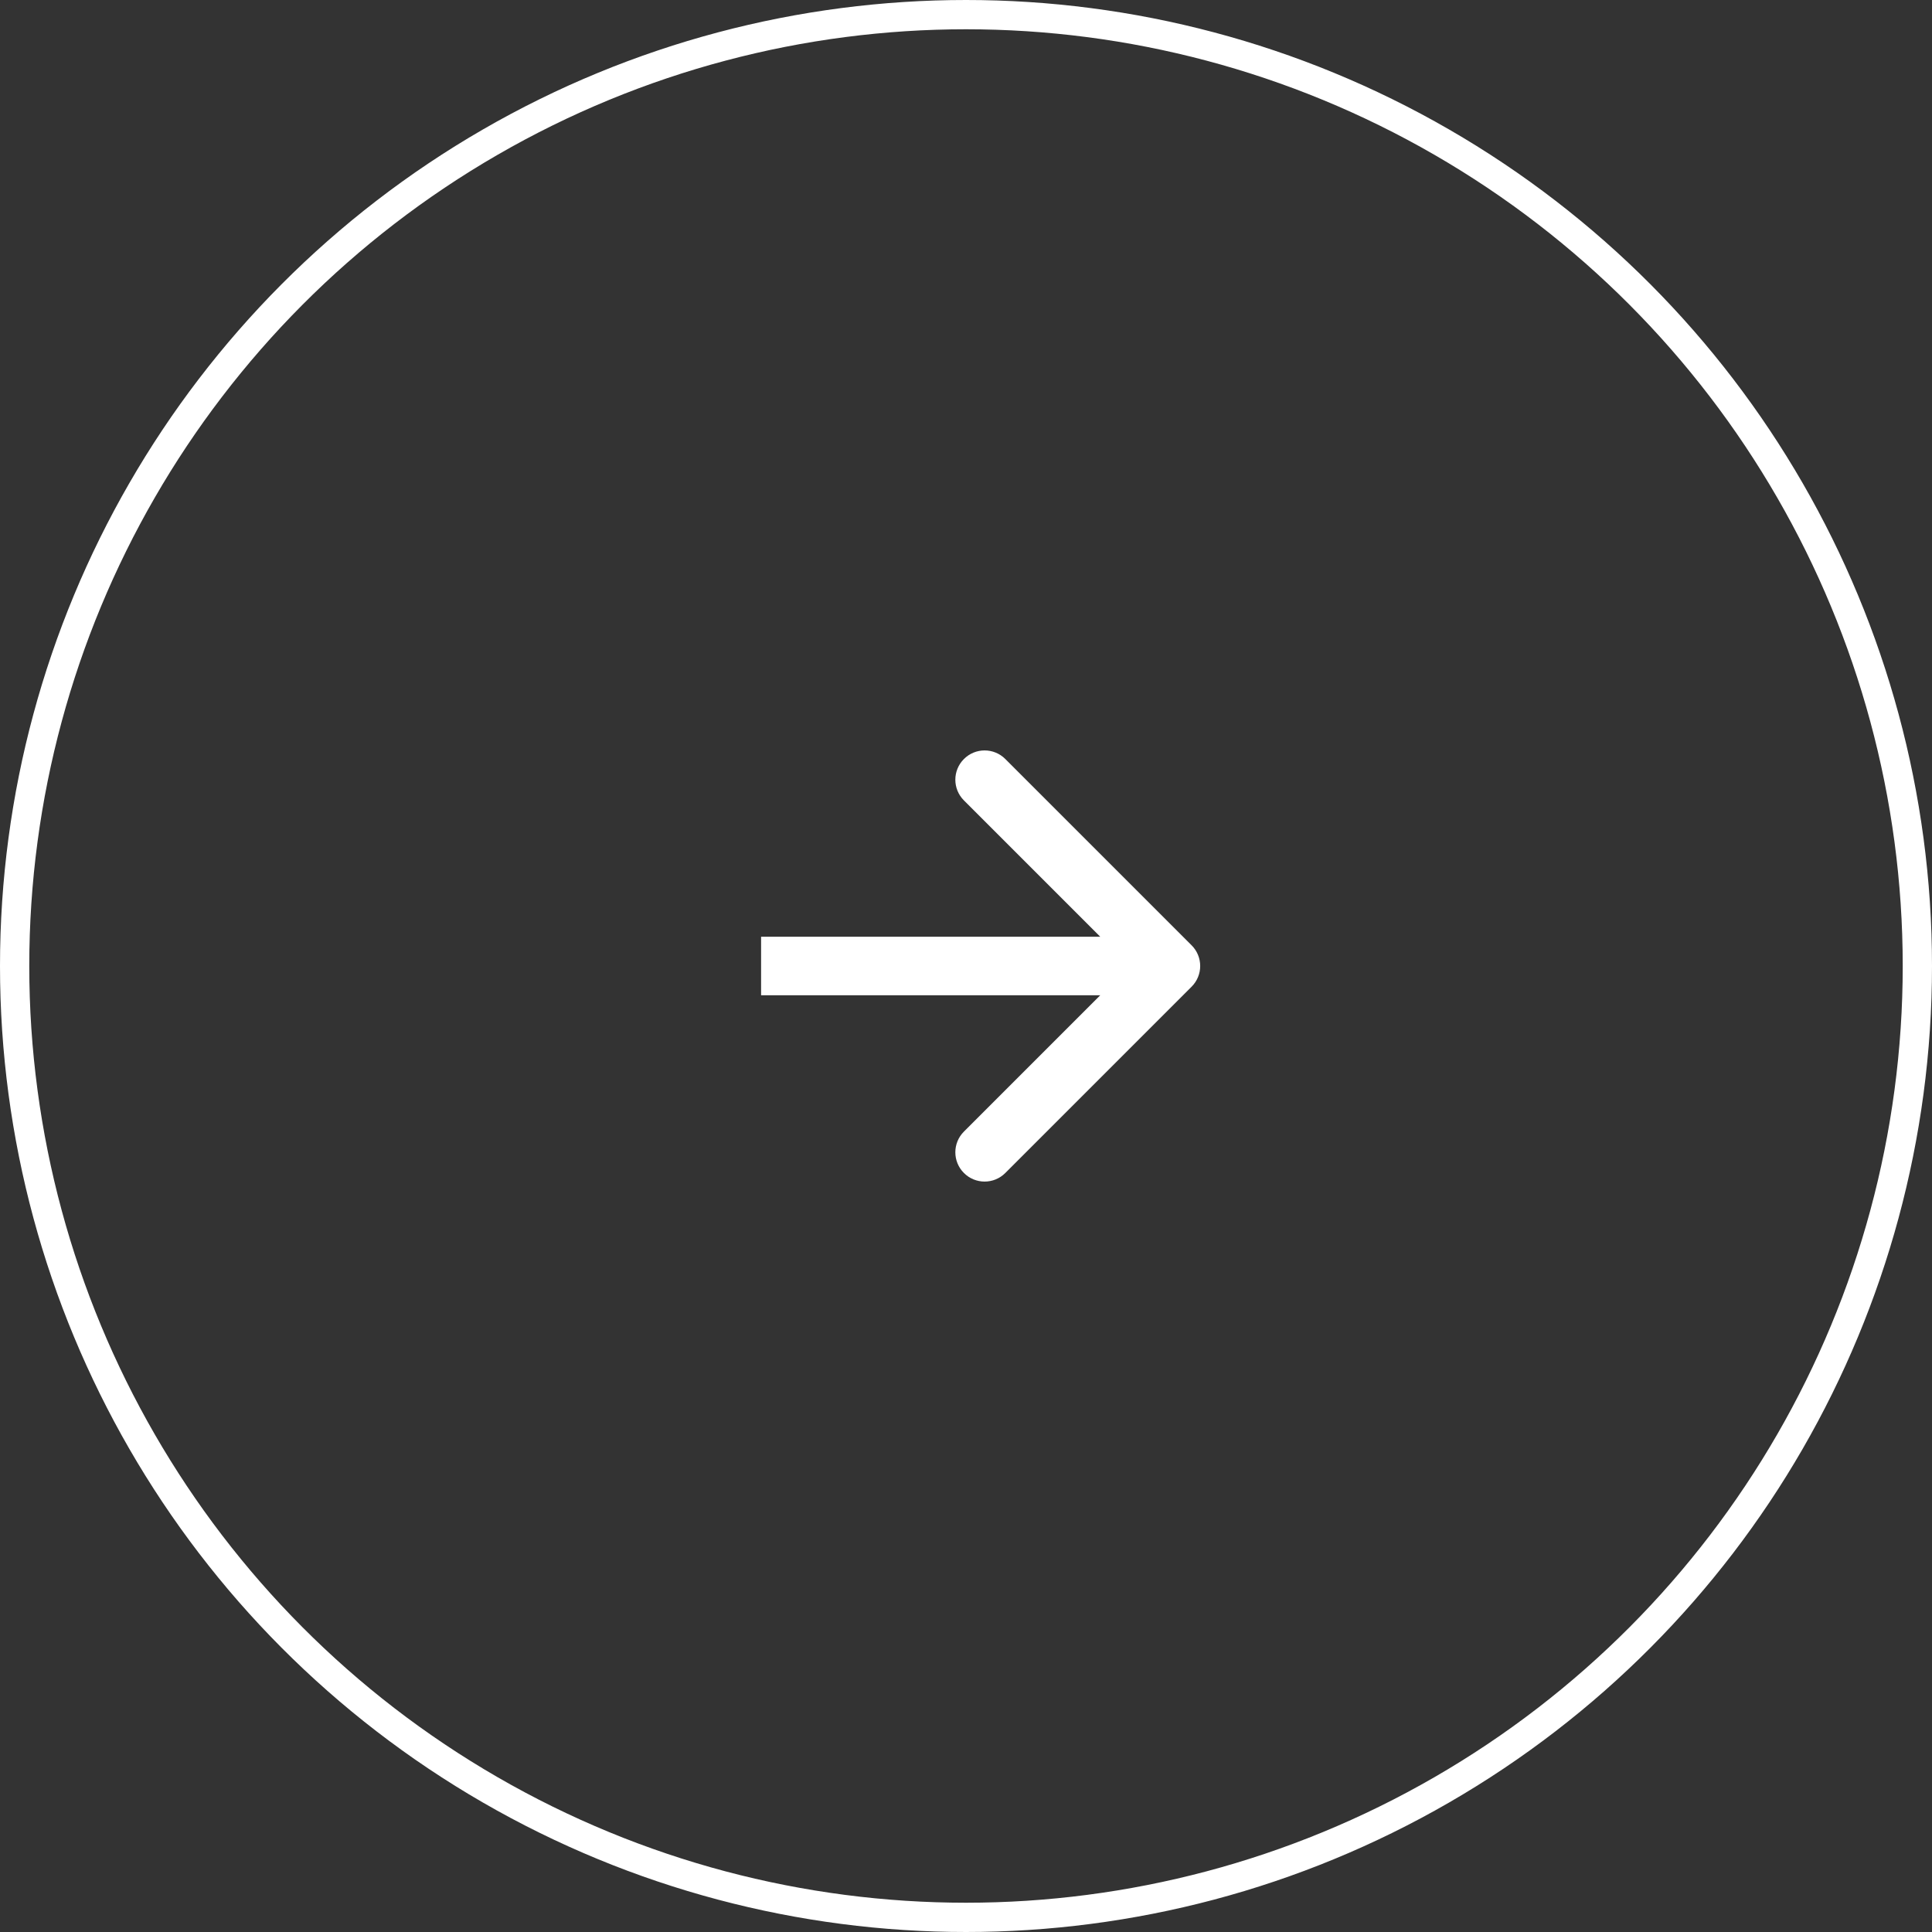 <?xml version="1.0" encoding="UTF-8"?> <svg xmlns="http://www.w3.org/2000/svg" width="66" height="66" viewBox="0 0 66 66" fill="none"><rect x="0" y="0" width="66" height="66" fill="#333333" stroke="none"/><circle cx="33" cy="33" r="32.5" stroke="white"></circle><path d="M40.707 33.707C41.098 33.317 41.098 32.683 40.707 32.293L34.343 25.929C33.953 25.538 33.319 25.538 32.929 25.929C32.538 26.32 32.538 26.953 32.929 27.343L38.586 33L32.929 38.657C32.538 39.047 32.538 39.681 32.929 40.071C33.319 40.462 33.953 40.462 34.343 40.071L40.707 33.707ZM26 34H40V32H26V34Z" fill="white"></path></svg> 